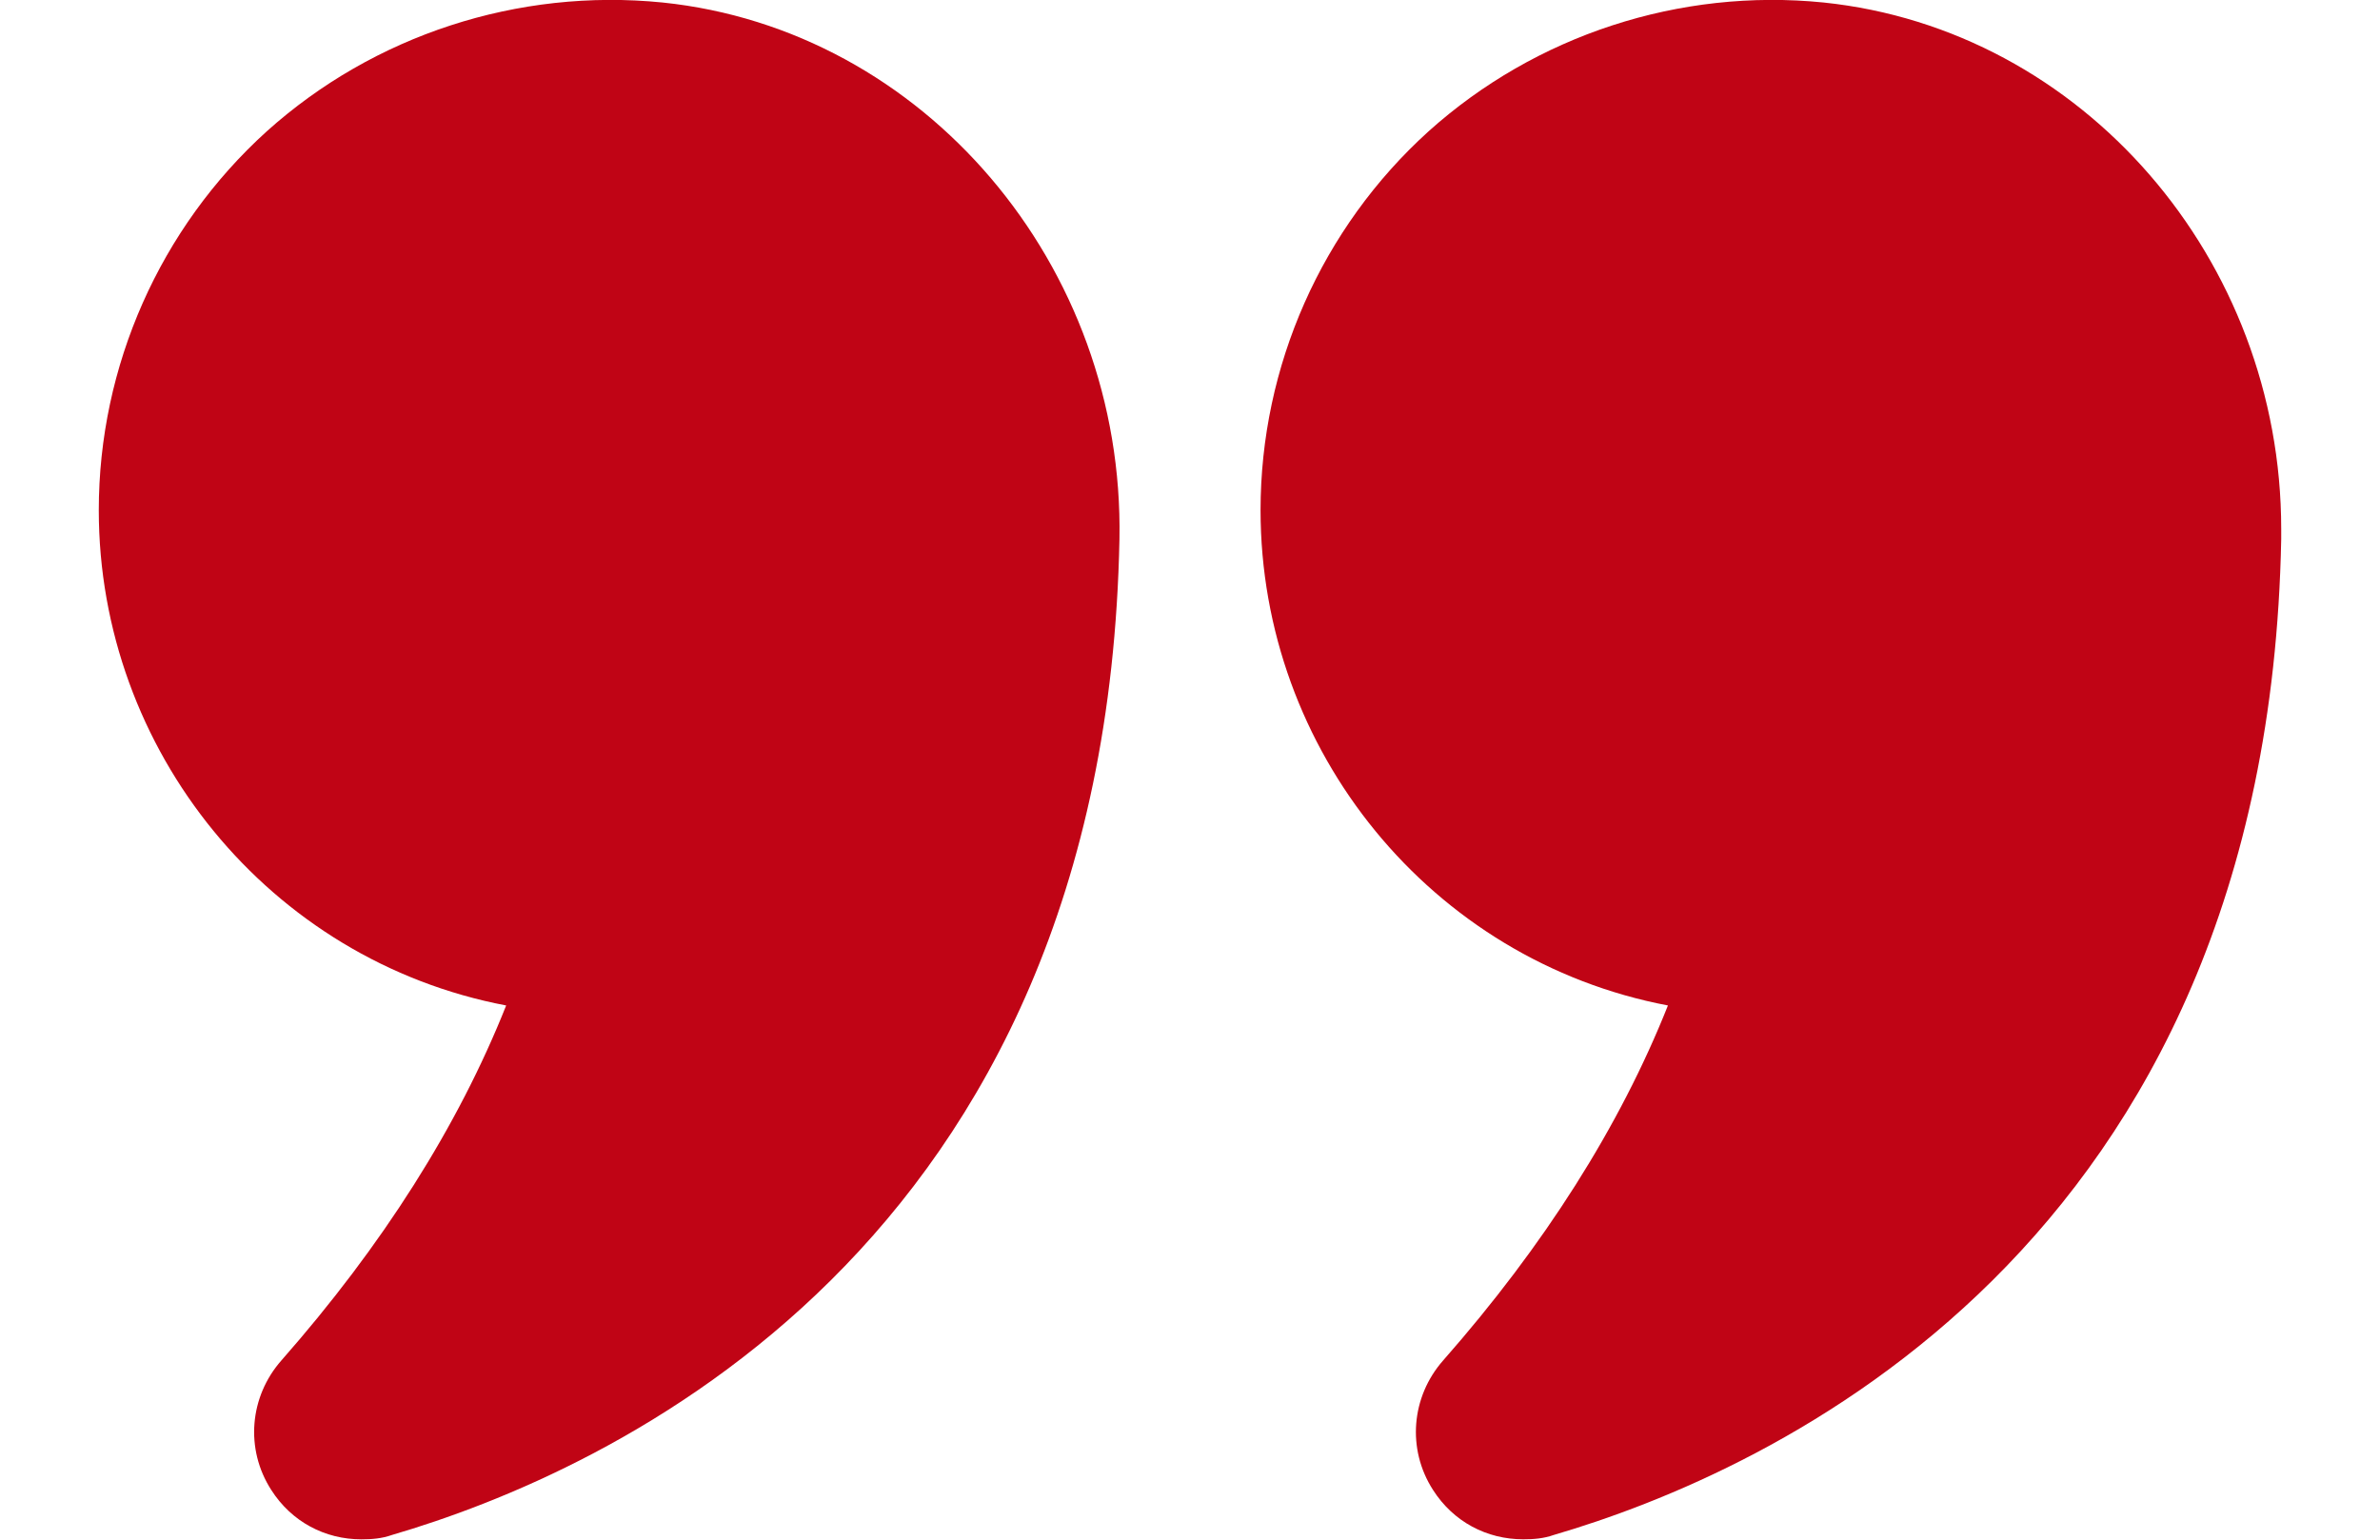 <svg width="51" height="33" viewBox="0 0 61 43" fill="none" xmlns="http://www.w3.org/2000/svg">
<path d="M11.406 28.081C10.066 31.453 7.953 34.784 5.13 37.994C4.236 39.009 4.114 40.472 4.845 41.609C5.414 42.503 6.348 42.991 7.364 42.991C7.648 42.991 7.933 42.97 8.217 42.869C14.189 41.122 28.144 34.927 28.53 15.061C28.672 7.403 23.066 0.822 15.773 0.07C11.731 -0.336 7.709 0.984 4.723 3.666C1.738 6.367 0.031 10.227 0.031 14.248C0.031 20.951 4.784 26.822 11.406 28.081Z" fill="#C00415"/>
<path d="M48.192 0.07C44.17 -0.336 40.148 0.984 37.163 3.666C34.176 6.367 32.47 10.227 32.47 14.248C32.47 20.951 37.223 26.822 43.845 28.081C42.505 31.453 40.392 34.784 37.569 37.994C36.675 39.009 36.553 40.472 37.284 41.609C37.853 42.503 38.788 42.99 39.803 42.99C40.087 42.99 40.372 42.97 40.656 42.869C46.628 41.122 60.583 34.926 60.969 15.061V14.777C60.969 7.241 55.423 0.822 48.192 0.07Z" fill="#C00415"/>
</svg>

